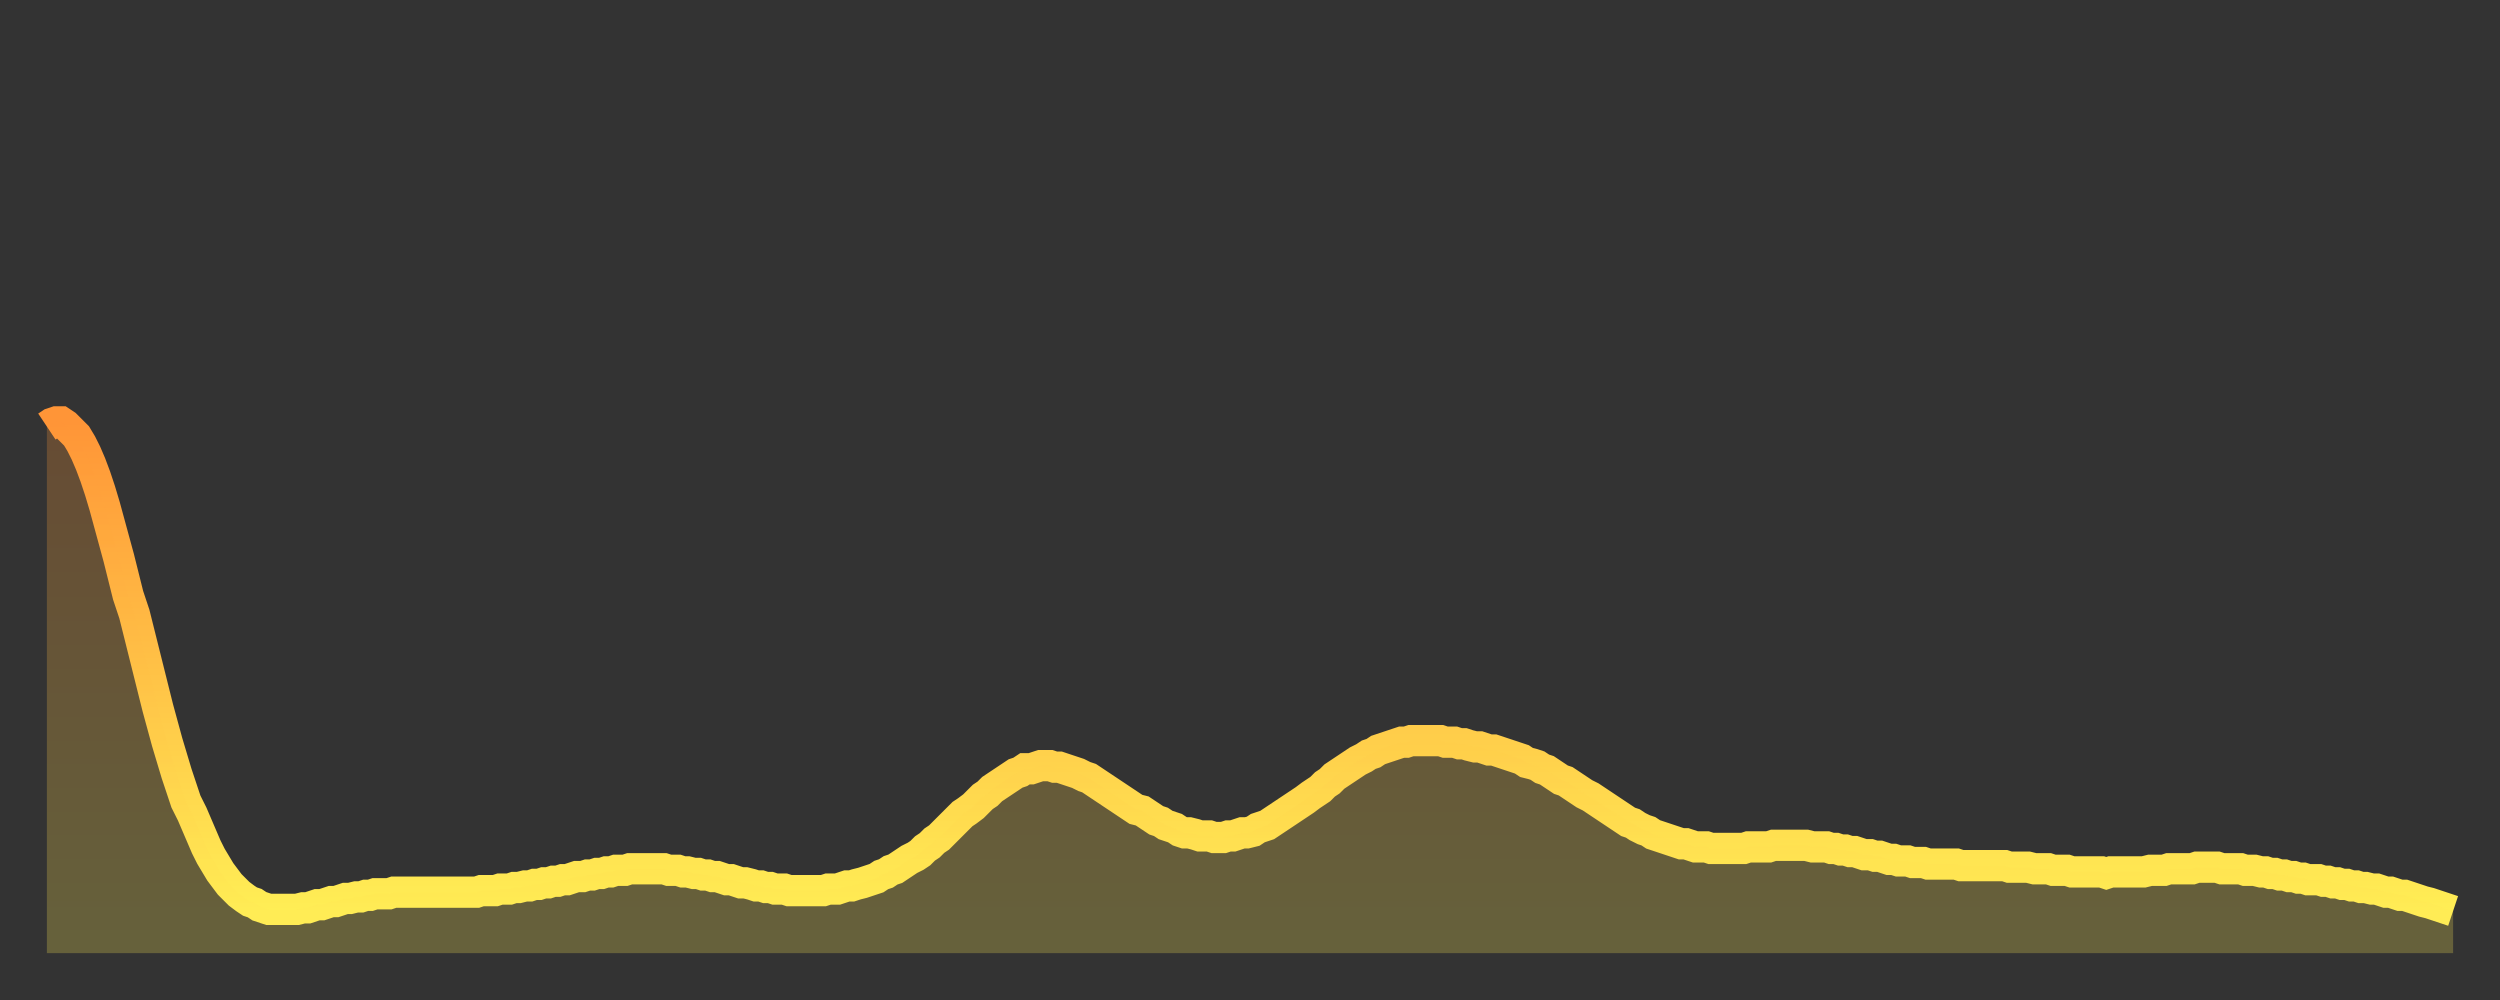 <?xml version="1.0" encoding="utf-8" ?>
<svg baseProfile="full" height="64" version="1.1" width="160" xmlns="http://www.w3.org/2000/svg" xmlns:ev="http://www.w3.org/2001/xml-events" xmlns:xlink="http://www.w3.org/1999/xlink"><rect width="100%" height="100%" fill="#333333" stroke="none"/><defs><linearGradient id="id1380298" x1="0" x2="0" y1="0" y2="1"><stop offset="0%" stop-color="#ff9537" /><stop offset="50%" stop-color="#ffc146" /><stop offset="100%" stop-color="#ffee55" /></linearGradient></defs><g transform="translate(3,3)"><g><path d="M 0.0 24.3 0.3 24.1 0.6 24.0 0.9 24.0 1.2 24.2 1.5 24.5 1.9 24.9 2.2 25.4 2.5 26.0 2.8 26.7 3.1 27.5 3.4 28.4 3.7 29.4 4.0 30.5 4.3 31.6 4.6 32.7 4.9 33.9 5.2 35.1 5.6 36.3 5.9 37.5 6.2 38.7 6.5 39.9 6.8 41.1 7.1 42.3 7.4 43.4 7.7 44.5 8.0 45.5 8.3 46.5 8.6 47.4 8.9 48.3 9.3 49.1 9.6 49.8 9.9 50.5 10.2 51.2 10.5 51.8 10.8 52.3 11.1 52.8 11.4 53.2 11.7 53.6 12.0 53.9 12.3 54.2 12.7 54.5 13.0 54.7 13.3 54.8 13.6 55.0 13.9 55.1 14.2 55.2 14.5 55.2 14.8 55.2 15.1 55.2 15.4 55.2 15.7 55.2 16.0 55.2 16.4 55.1 16.7 55.1 17.0 55.0 17.3 54.9 17.6 54.9 17.9 54.8 18.2 54.7 18.5 54.7 18.8 54.6 19.1 54.5 19.4 54.5 19.8 54.4 20.1 54.4 20.4 54.3 20.7 54.3 21.0 54.2 21.3 54.2 21.6 54.2 21.9 54.2 22.2 54.1 22.5 54.1 22.8 54.1 23.1 54.1 23.5 54.1 23.8 54.1 24.1 54.1 24.4 54.1 24.7 54.1 25.0 54.1 25.3 54.1 25.6 54.1 25.9 54.1 26.2 54.1 26.5 54.1 26.8 54.1 27.2 54.1 27.5 54.1 27.8 54.0 28.1 54.0 28.4 54.0 28.7 54.0 29.0 53.9 29.3 53.9 29.6 53.9 29.9 53.8 30.2 53.8 30.6 53.7 30.9 53.7 31.2 53.6 31.5 53.6 31.8 53.5 32.1 53.5 32.4 53.4 32.7 53.4 33.0 53.3 33.3 53.3 33.6 53.2 33.9 53.1 34.3 53.1 34.6 53.0 34.9 53.0 35.2 52.9 35.5 52.9 35.8 52.8 36.1 52.8 36.4 52.7 36.7 52.7 37.0 52.7 37.3 52.6 37.7 52.6 38.0 52.6 38.3 52.6 38.6 52.6 38.9 52.6 39.2 52.6 39.5 52.6 39.8 52.7 40.1 52.7 40.4 52.7 40.7 52.8 41.0 52.8 41.4 52.9 41.7 52.9 42.0 53.0 42.3 53.0 42.6 53.1 42.9 53.1 43.2 53.2 43.5 53.3 43.8 53.3 44.1 53.4 44.4 53.5 44.7 53.5 45.1 53.6 45.4 53.7 45.7 53.7 46.0 53.8 46.3 53.8 46.6 53.9 46.9 53.9 47.2 53.9 47.5 54.0 47.8 54.0 48.1 54.0 48.5 54.0 48.8 54.0 49.1 54.0 49.4 54.0 49.7 54.0 50.0 53.9 50.3 53.9 50.6 53.9 50.9 53.8 51.2 53.7 51.5 53.7 51.8 53.6 52.2 53.5 52.5 53.4 52.8 53.3 53.1 53.2 53.4 53.0 53.7 52.9 54.0 52.7 54.3 52.6 54.6 52.4 54.9 52.2 55.2 52.0 55.6 51.8 55.9 51.6 56.2 51.3 56.5 51.1 56.8 50.8 57.1 50.6 57.4 50.3 57.7 50.0 58.0 49.7 58.3 49.4 58.6 49.1 58.9 48.9 59.3 48.6 59.6 48.3 59.9 48.0 60.2 47.8 60.5 47.5 60.8 47.3 61.1 47.1 61.4 46.9 61.7 46.7 62.0 46.5 62.3 46.4 62.6 46.2 63.0 46.2 63.3 46.1 63.6 46.0 63.9 46.0 64.2 46.0 64.5 46.1 64.8 46.1 65.1 46.2 65.4 46.3 65.7 46.4 66.0 46.5 66.4 46.7 66.7 46.8 67.0 47.0 67.3 47.2 67.6 47.4 67.9 47.6 68.2 47.8 68.5 48.0 68.8 48.2 69.1 48.4 69.4 48.6 69.7 48.8 70.1 48.9 70.4 49.1 70.7 49.3 71.0 49.5 71.3 49.6 71.6 49.8 71.9 49.9 72.2 50.0 72.5 50.2 72.8 50.3 73.1 50.3 73.5 50.4 73.8 50.5 74.1 50.5 74.4 50.5 74.7 50.6 75.0 50.6 75.3 50.6 75.6 50.5 75.9 50.5 76.2 50.4 76.5 50.3 76.8 50.3 77.2 50.2 77.5 50.0 77.8 49.9 78.1 49.8 78.4 49.6 78.7 49.4 79.0 49.2 79.3 49.0 79.6 48.8 79.9 48.6 80.2 48.4 80.5 48.2 80.9 47.9 81.2 47.7 81.5 47.5 81.8 47.2 82.1 47.0 82.4 46.7 82.7 46.5 83.0 46.3 83.3 46.1 83.6 45.9 83.9 45.7 84.3 45.5 84.6 45.3 84.9 45.2 85.2 45.0 85.5 44.9 85.8 44.8 86.1 44.7 86.4 44.6 86.7 44.5 87.0 44.5 87.3 44.4 87.6 44.4 88.0 44.4 88.3 44.4 88.6 44.4 88.9 44.4 89.2 44.4 89.5 44.5 89.8 44.5 90.1 44.5 90.4 44.6 90.7 44.6 91.0 44.7 91.4 44.8 91.7 44.8 92.0 44.9 92.3 45.0 92.6 45.0 92.9 45.1 93.2 45.2 93.5 45.3 93.8 45.4 94.1 45.5 94.4 45.6 94.7 45.8 95.1 45.9 95.4 46.0 95.7 46.2 96.0 46.3 96.3 46.5 96.6 46.7 96.9 46.9 97.2 47.0 97.5 47.2 97.8 47.4 98.1 47.6 98.4 47.8 98.8 48.0 99.1 48.2 99.4 48.4 99.7 48.6 100.0 48.8 100.3 49.0 100.6 49.2 100.9 49.4 101.2 49.6 101.5 49.7 101.8 49.9 102.2 50.1 102.5 50.2 102.8 50.4 103.1 50.5 103.4 50.6 103.7 50.7 104.0 50.8 104.3 50.9 104.6 51.0 104.9 51.0 105.2 51.1 105.5 51.2 105.9 51.2 106.2 51.2 106.5 51.3 106.8 51.3 107.1 51.3 107.4 51.3 107.7 51.3 108.0 51.3 108.3 51.3 108.6 51.3 108.9 51.2 109.3 51.2 109.6 51.2 109.9 51.2 110.2 51.2 110.5 51.1 110.8 51.1 111.1 51.1 111.4 51.1 111.7 51.1 112.0 51.1 112.3 51.1 112.6 51.1 113.0 51.2 113.3 51.2 113.6 51.2 113.9 51.2 114.2 51.3 114.5 51.3 114.8 51.4 115.1 51.4 115.4 51.5 115.7 51.5 116.0 51.6 116.3 51.7 116.7 51.7 117.0 51.8 117.3 51.8 117.6 51.9 117.9 52.0 118.2 52.0 118.5 52.1 118.8 52.1 119.1 52.1 119.4 52.2 119.7 52.2 120.1 52.2 120.4 52.3 120.7 52.3 121.0 52.3 121.3 52.3 121.6 52.3 121.9 52.3 122.2 52.3 122.5 52.4 122.8 52.4 123.1 52.4 123.4 52.4 123.8 52.4 124.1 52.4 124.4 52.4 124.7 52.4 125.0 52.4 125.3 52.4 125.6 52.5 125.9 52.5 126.2 52.5 126.5 52.5 126.8 52.5 127.2 52.6 127.5 52.6 127.8 52.6 128.1 52.6 128.4 52.7 128.7 52.7 129.0 52.7 129.3 52.7 129.6 52.8 129.9 52.8 130.2 52.8 130.5 52.8 130.9 52.8 131.2 52.8 131.5 52.8 131.8 52.9 132.1 52.8 132.4 52.8 132.7 52.8 133.0 52.8 133.3 52.8 133.6 52.8 133.9 52.8 134.2 52.8 134.6 52.7 134.9 52.7 135.2 52.7 135.5 52.7 135.8 52.6 136.1 52.6 136.4 52.6 136.7 52.6 137.0 52.6 137.3 52.6 137.6 52.5 138.0 52.5 138.3 52.5 138.6 52.5 138.9 52.5 139.2 52.6 139.5 52.6 139.8 52.6 140.1 52.6 140.4 52.6 140.7 52.7 141.0 52.7 141.3 52.7 141.7 52.8 142.0 52.8 142.3 52.9 142.6 52.9 142.9 53.0 143.2 53.0 143.5 53.1 143.8 53.1 144.1 53.2 144.4 53.2 144.7 53.3 145.1 53.3 145.4 53.3 145.7 53.4 146.0 53.4 146.3 53.5 146.6 53.5 146.9 53.6 147.2 53.6 147.5 53.7 147.8 53.7 148.1 53.8 148.4 53.8 148.8 53.9 149.1 53.9 149.4 54.0 149.7 54.1 150.0 54.1 150.3 54.2 150.6 54.3 150.9 54.3 151.2 54.4 151.5 54.5 151.8 54.6 152.1 54.7 152.5 54.8 152.8 54.9 153.1 55.0 153.4 55.1 153.7 55.2 154.0 55.3" fill="none" id="graph-curve" opacity="1" stroke="url(#id1380298)" stroke-width="2" /><path d="M 0 58 L 0.0 24.3 0.3 24.1 0.6 24.0 0.9 24.0 1.2 24.2 1.5 24.5 1.9 24.9 2.2 25.4 2.5 26.0 2.8 26.7 3.1 27.5 3.4 28.4 3.7 29.4 4.0 30.5 4.3 31.6 4.6 32.7 4.9 33.9 5.2 35.1 5.6 36.3 5.9 37.5 6.2 38.7 6.5 39.9 6.8 41.1 7.1 42.3 7.4 43.4 7.7 44.5 8.0 45.5 8.3 46.5 8.6 47.4 8.9 48.3 9.3 49.1 9.6 49.8 9.9 50.5 10.2 51.2 10.5 51.8 10.8 52.3 11.1 52.8 11.4 53.2 11.7 53.6 12.0 53.9 12.3 54.2 12.7 54.5 13.0 54.7 13.3 54.8 13.6 55.0 13.9 55.1 14.2 55.2 14.5 55.2 14.8 55.2 15.1 55.2 15.4 55.2 15.7 55.2 16.0 55.2 16.4 55.1 16.7 55.1 17.0 55.0 17.3 54.9 17.6 54.9 17.9 54.8 18.2 54.7 18.5 54.7 18.8 54.6 19.1 54.5 19.4 54.5 19.8 54.4 20.1 54.4 20.4 54.3 20.7 54.3 21.0 54.2 21.3 54.2 21.6 54.2 21.9 54.2 22.2 54.1 22.5 54.1 22.8 54.1 23.1 54.1 23.5 54.1 23.8 54.1 24.1 54.1 24.4 54.1 24.7 54.1 25.0 54.1 25.3 54.1 25.6 54.1 25.9 54.1 26.2 54.1 26.5 54.1 26.8 54.1 27.2 54.1 27.5 54.1 27.8 54.0 28.1 54.0 28.4 54.0 28.7 54.0 29.0 53.9 29.3 53.9 29.6 53.9 29.9 53.8 30.2 53.8 30.6 53.7 30.9 53.7 31.2 53.6 31.5 53.6 31.8 53.5 32.1 53.5 32.4 53.4 32.7 53.4 33.0 53.3 33.3 53.3 33.6 53.2 33.9 53.1 34.3 53.1 34.6 53.0 34.9 53.0 35.2 52.9 35.5 52.9 35.8 52.8 36.1 52.8 36.4 52.7 36.7 52.7 37.0 52.7 37.3 52.6 37.7 52.6 38.0 52.6 38.3 52.6 38.6 52.6 38.9 52.6 39.2 52.6 39.5 52.6 39.8 52.7 40.1 52.7 40.4 52.7 40.7 52.8 41.0 52.8 41.4 52.9 41.7 52.9 42.0 53.0 42.3 53.0 42.6 53.1 42.9 53.1 43.2 53.2 43.5 53.3 43.8 53.3 44.1 53.4 44.4 53.5 44.7 53.5 45.1 53.6 45.4 53.7 45.7 53.7 46.0 53.8 46.3 53.8 46.6 53.9 46.9 53.9 47.2 53.9 47.5 54.0 47.8 54.0 48.1 54.0 48.5 54.0 48.8 54.0 49.1 54.0 49.4 54.0 49.7 54.0 50.0 53.9 50.3 53.9 50.6 53.9 50.9 53.8 51.2 53.7 51.5 53.7 51.8 53.6 52.2 53.5 52.5 53.4 52.8 53.3 53.1 53.2 53.4 53.0 53.7 52.9 54.0 52.7 54.3 52.6 54.6 52.4 54.9 52.2 55.2 52.0 55.6 51.8 55.9 51.6 56.2 51.3 56.5 51.1 56.8 50.8 57.1 50.6 57.4 50.3 57.7 50.0 58.0 49.7 58.3 49.4 58.6 49.1 58.9 48.9 59.3 48.6 59.6 48.3 59.9 48.0 60.2 47.8 60.5 47.5 60.8 47.3 61.1 47.1 61.4 46.9 61.7 46.7 62.0 46.5 62.3 46.4 62.6 46.2 63.0 46.2 63.3 46.1 63.6 46.0 63.9 46.0 64.2 46.0 64.5 46.1 64.8 46.1 65.1 46.2 65.4 46.3 65.7 46.4 66.0 46.5 66.4 46.7 66.7 46.8 67.0 47.0 67.3 47.2 67.6 47.4 67.9 47.6 68.2 47.8 68.5 48.0 68.8 48.2 69.1 48.4 69.4 48.6 69.7 48.8 70.1 48.9 70.4 49.1 70.7 49.3 71.0 49.5 71.3 49.6 71.6 49.8 71.9 49.9 72.2 50.0 72.5 50.2 72.8 50.3 73.1 50.3 73.5 50.4 73.8 50.5 74.1 50.5 74.4 50.5 74.7 50.6 75.0 50.6 75.3 50.6 75.6 50.5 75.9 50.5 76.2 50.4 76.5 50.3 76.8 50.3 77.2 50.2 77.5 50.0 77.8 49.9 78.1 49.8 78.4 49.6 78.7 49.4 79.0 49.2 79.3 49.0 79.6 48.8 79.9 48.6 80.2 48.4 80.5 48.2 80.9 47.9 81.2 47.7 81.5 47.5 81.8 47.2 82.1 47.0 82.4 46.7 82.7 46.5 83.0 46.3 83.3 46.1 83.6 45.9 83.9 45.7 84.3 45.5 84.6 45.3 84.9 45.2 85.2 45.0 85.5 44.9 85.8 44.8 86.1 44.7 86.4 44.6 86.7 44.5 87.0 44.5 87.3 44.4 87.6 44.4 88.0 44.4 88.3 44.4 88.6 44.4 88.9 44.4 89.2 44.4 89.5 44.5 89.8 44.5 90.1 44.5 90.4 44.6 90.7 44.6 91.0 44.7 91.4 44.8 91.7 44.8 92.0 44.9 92.3 45.0 92.6 45.0 92.9 45.1 93.2 45.2 93.5 45.3 93.8 45.4 94.1 45.5 94.4 45.6 94.7 45.8 95.1 45.9 95.4 46.0 95.7 46.2 96.0 46.3 96.3 46.5 96.6 46.7 96.9 46.9 97.2 47.0 97.5 47.2 97.8 47.4 98.1 47.6 98.4 47.8 98.8 48.0 99.1 48.2 99.4 48.4 99.7 48.6 100.0 48.8 100.3 49.0 100.6 49.2 100.9 49.4 101.2 49.6 101.5 49.7 101.8 49.9 102.2 50.1 102.5 50.2 102.8 50.4 103.1 50.5 103.4 50.6 103.7 50.7 104.0 50.8 104.3 50.9 104.6 51.0 104.9 51.0 105.2 51.1 105.5 51.2 105.9 51.2 106.2 51.2 106.5 51.3 106.8 51.3 107.1 51.3 107.4 51.3 107.7 51.3 108.0 51.3 108.3 51.3 108.6 51.3 108.9 51.2 109.3 51.2 109.6 51.2 109.9 51.2 110.2 51.2 110.5 51.1 110.8 51.1 111.1 51.1 111.4 51.1 111.7 51.1 112.0 51.1 112.3 51.1 112.6 51.1 113.0 51.2 113.3 51.2 113.6 51.2 113.9 51.2 114.2 51.3 114.5 51.3 114.8 51.4 115.1 51.4 115.4 51.5 115.7 51.5 116.0 51.6 116.3 51.7 116.7 51.7 117.0 51.8 117.3 51.8 117.6 51.9 117.9 52.0 118.2 52.0 118.5 52.1 118.8 52.1 119.1 52.1 119.4 52.2 119.7 52.2 120.1 52.2 120.4 52.3 120.7 52.3 121.0 52.3 121.3 52.3 121.6 52.3 121.9 52.3 122.2 52.3 122.5 52.4 122.8 52.4 123.1 52.4 123.4 52.4 123.8 52.4 124.1 52.4 124.4 52.4 124.7 52.4 125.0 52.4 125.3 52.4 125.6 52.5 125.9 52.5 126.2 52.5 126.5 52.5 126.8 52.5 127.2 52.6 127.5 52.6 127.8 52.6 128.1 52.6 128.4 52.7 128.7 52.7 129.0 52.7 129.3 52.7 129.6 52.8 129.9 52.8 130.2 52.8 130.5 52.8 130.9 52.8 131.2 52.8 131.5 52.8 131.8 52.9 132.1 52.8 132.4 52.8 132.7 52.8 133.0 52.8 133.3 52.8 133.6 52.8 133.9 52.8 134.2 52.8 134.6 52.7 134.9 52.7 135.2 52.7 135.5 52.7 135.8 52.6 136.1 52.6 136.4 52.6 136.7 52.6 137.0 52.6 137.3 52.6 137.6 52.5 138.0 52.5 138.3 52.5 138.6 52.5 138.9 52.5 139.2 52.6 139.5 52.6 139.8 52.6 140.1 52.6 140.4 52.6 140.7 52.7 141.0 52.7 141.3 52.7 141.7 52.8 142.0 52.8 142.3 52.9 142.6 52.9 142.9 53.0 143.2 53.0 143.5 53.1 143.8 53.1 144.1 53.2 144.4 53.2 144.7 53.3 145.1 53.3 145.4 53.3 145.7 53.4 146.0 53.4 146.3 53.5 146.6 53.5 146.9 53.6 147.2 53.6 147.5 53.7 147.8 53.7 148.1 53.8 148.4 53.8 148.8 53.9 149.1 53.9 149.4 54.0 149.7 54.1 150.0 54.1 150.3 54.2 150.6 54.3 150.9 54.3 151.2 54.4 151.5 54.5 151.8 54.6 152.1 54.7 152.5 54.8 152.8 54.9 153.1 55.0 153.4 55.1 153.7 55.2 154.0 55.3 154 58" fill="url(#id1380298)" fill-opacity=".25" id="graph-shadow" /></g></g></svg>